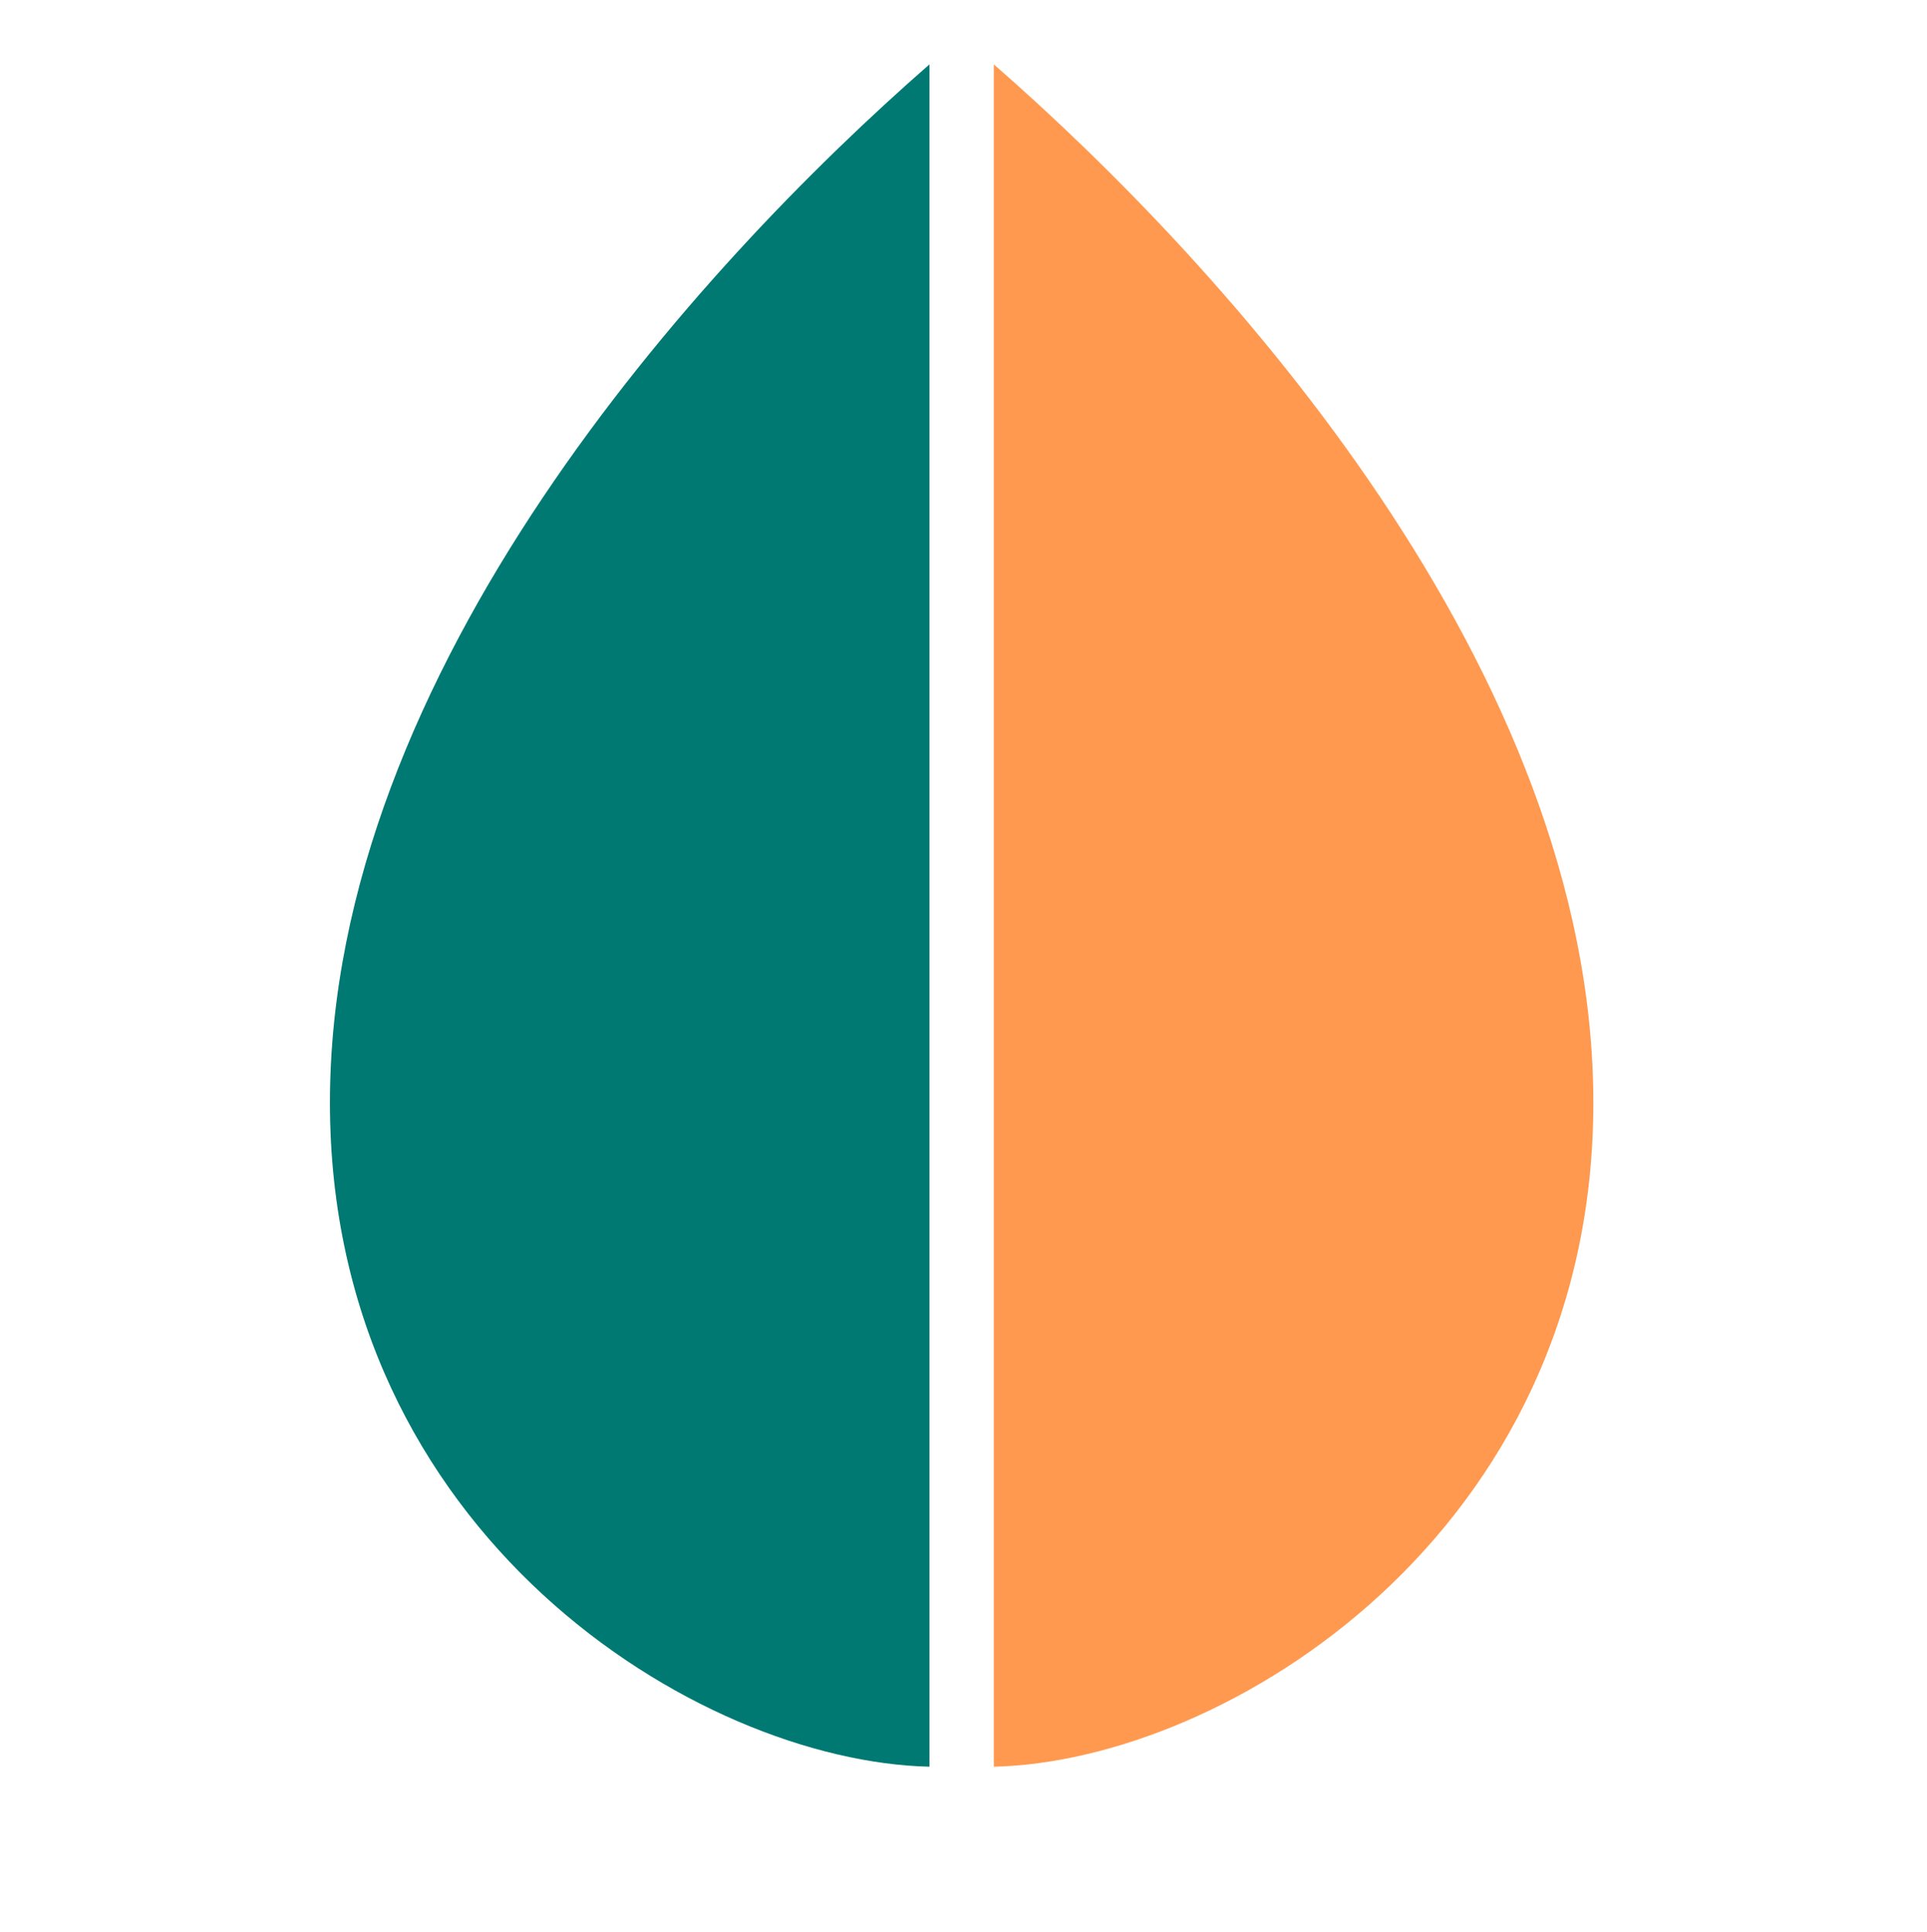 <svg xmlns="http://www.w3.org/2000/svg" width="444" height="445" viewBox="0 0 444 445" fill="none"><path d="M214.156 406.99V14.833C160.695 61.496 76.021 154.637 76.021 254.021C76.021 353.404 160.695 405.753 214.156 406.99Z" fill="#007972"></path><path d="M228.99 406.99V14.833C282.451 61.496 367.125 154.637 367.125 254.021C367.125 353.404 282.451 405.753 228.99 406.99Z" fill="#FF994F"></path></svg>